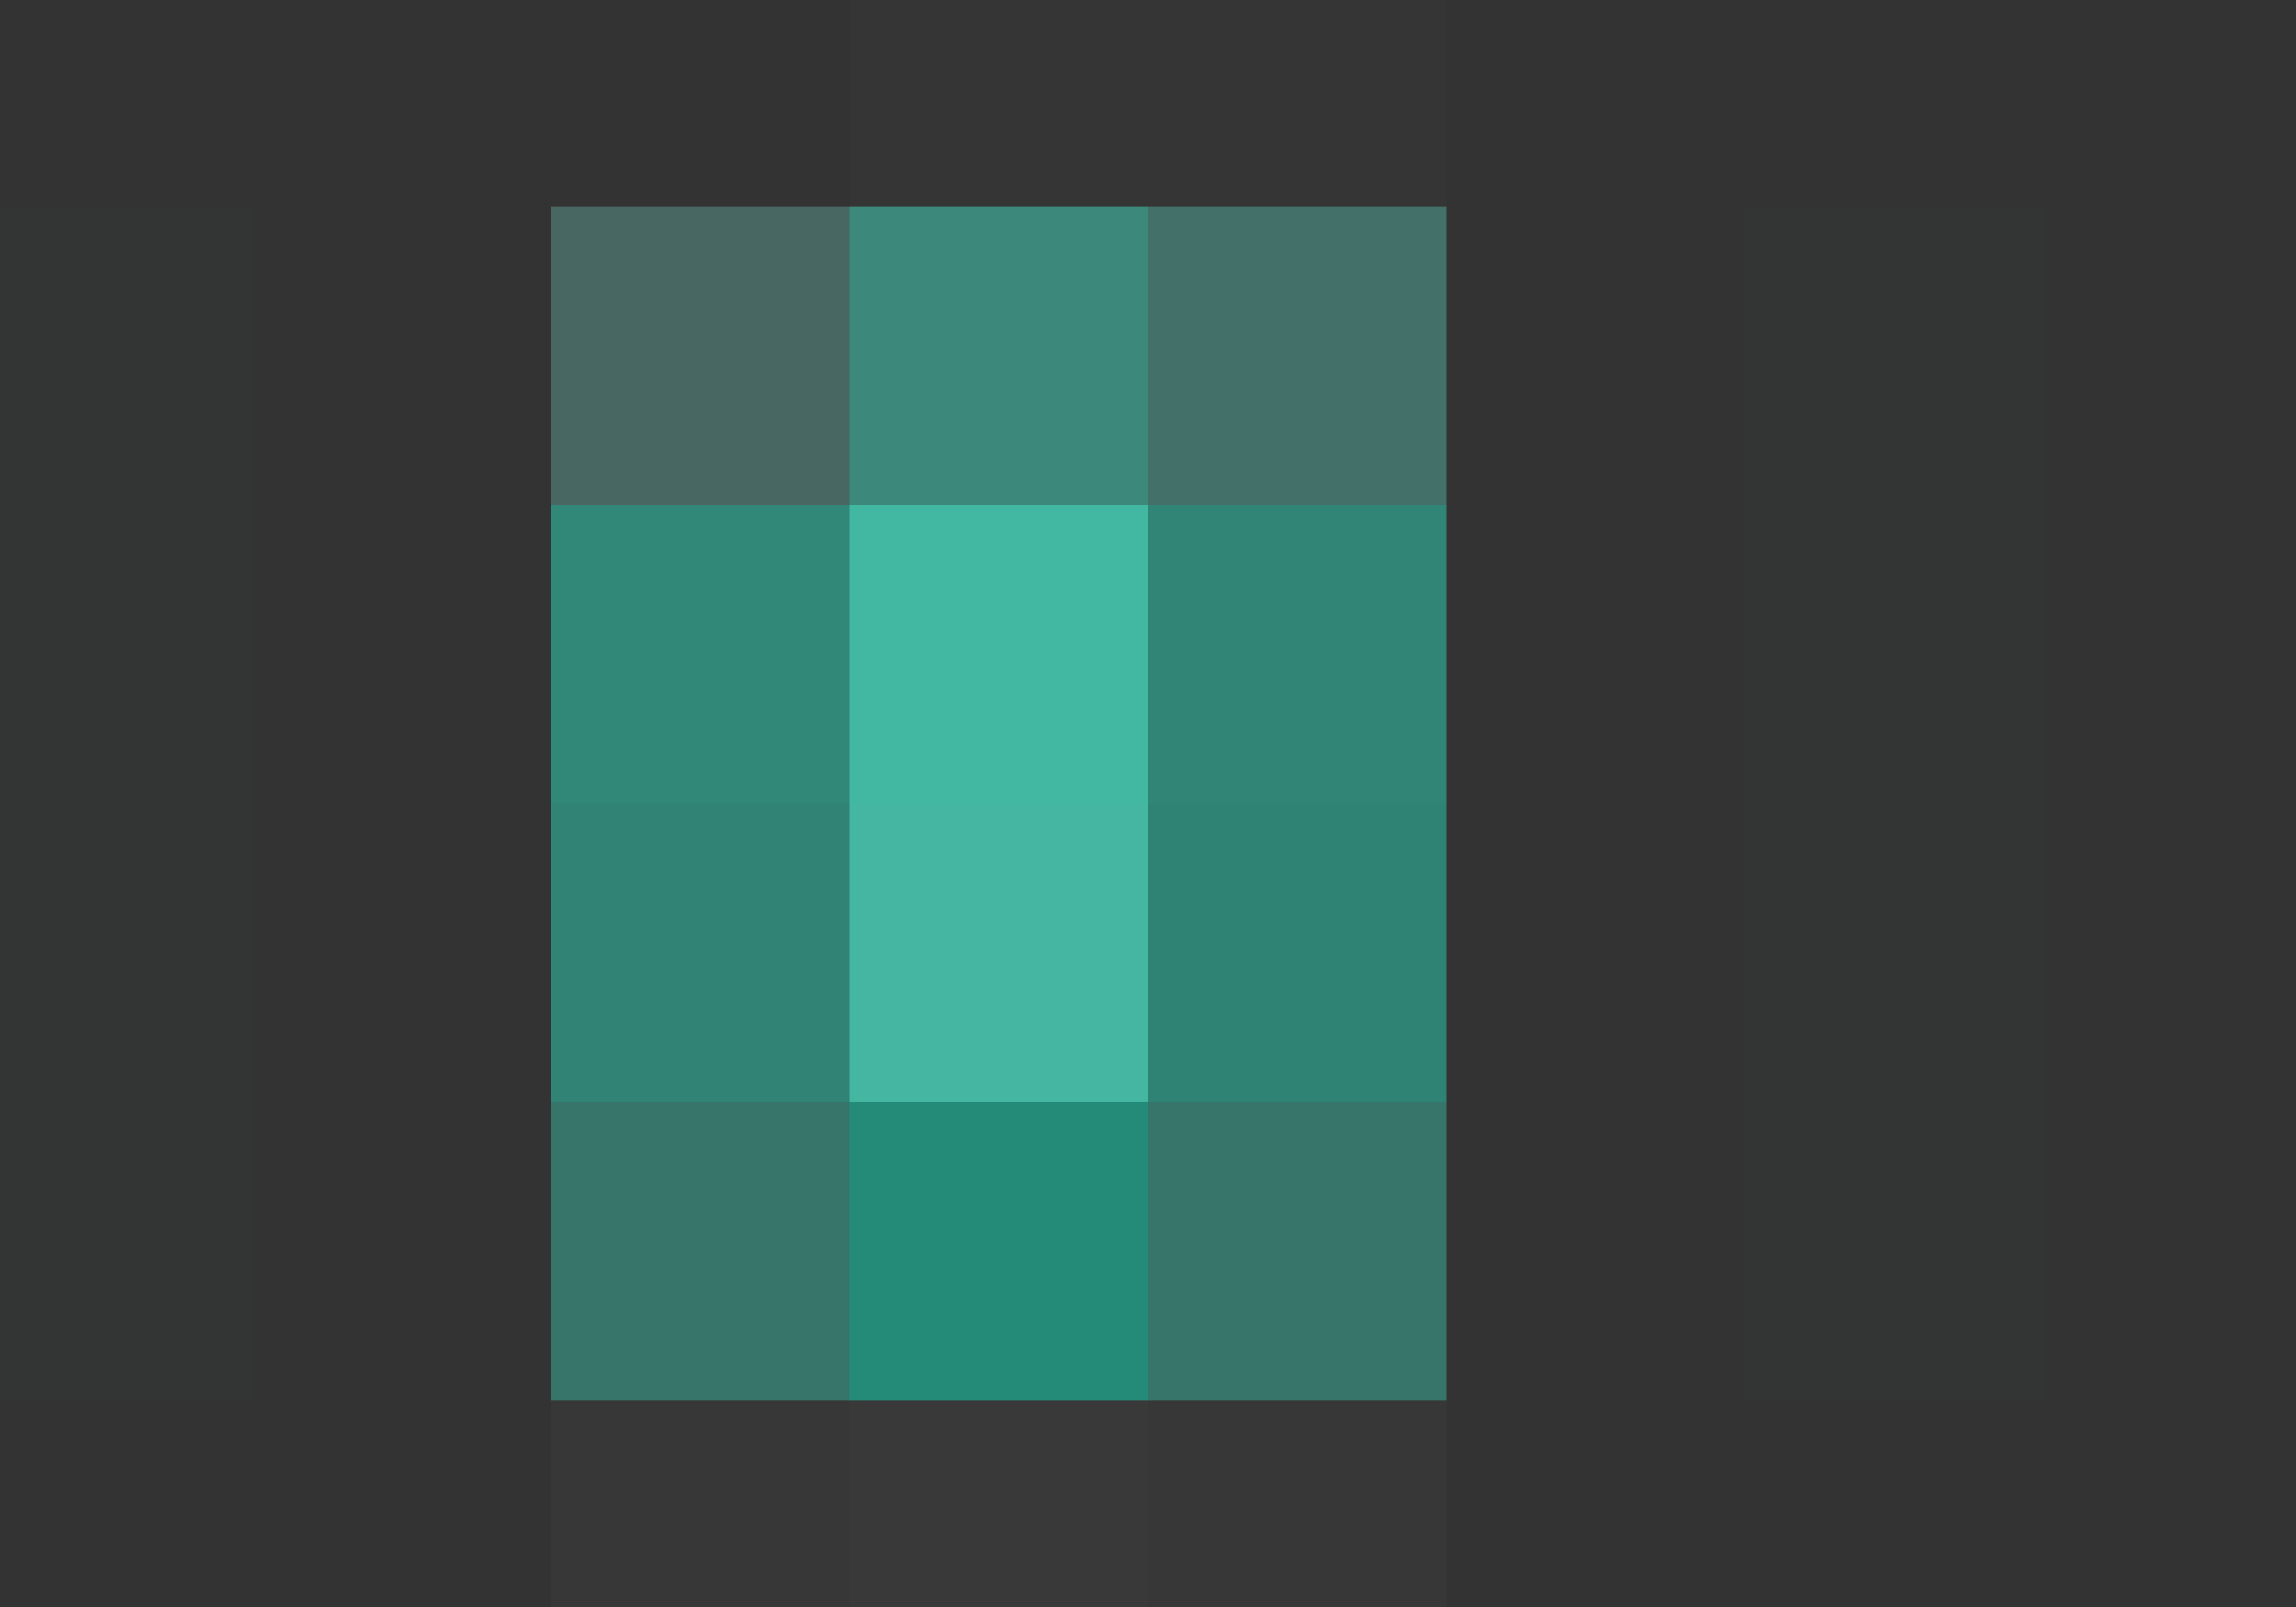 <svg xmlns="http://www.w3.org/2000/svg" width="100" height="70"><rect width="100%" height="100%" fill="#333333" stroke="none"/><g filter="blur(12px)"><path fill="rgba(255,255,255,0.01)" d="M37-17h13V9H37zm13 0h13V9H50z"/><path fill="rgba(0,127,127,0.01)" d="M-15 9h26v13h-26z"/><path fill="rgba(101,173,163,0.42)" d="M24 9h13v13H24z"/><path fill="rgba(62,157,141,0.81)" d="M37 9h13v13H37z"/><path fill="rgba(82,166,153,0.53)" d="M50 9h13v13H50z"/><path fill="rgba(0,127,127,0.01)" d="M76 9h13v13H76zm-91 13h26v13h-26z"/><path fill="rgba(49,160,141,0.77)" d="M24 22h13v13H24z"/><path fill="#42b8a2" d="M37 22h13v13H37z"/><path fill="rgba(47,157,138,0.77)" d="M50 22h13v13H50z"/><path fill="rgba(0,127,127,0.01)" d="M76 22h13v13H76zm-91 13h26v13h-26z"/><path fill="rgba(47,155,137,0.77)" d="M24 35h13v13H24z"/><path fill="#45b6a2" d="M37 35h13v13H37z"/><path fill="rgba(46,155,135,0.77)" d="M50 35h13v13H50z"/><path fill="rgba(0,127,127,0.01)" d="M76 35h13v13H76zm-91 13h26v13h-26z"/><path fill="rgba(59,158,142,0.62)" d="M24 48h13v13H24z"/><path fill="rgba(36,147,128,0.91)" d="M37 48h13v13H37z"/><path fill="rgba(59,157,139,0.62)" d="M50 48h13v13H50z"/><path fill="rgba(0,127,127,0.01)" d="M76 48h13v13H76z"/><path fill="rgba(255,255,255,0.02)" d="M24 61h13v26H24z"/><path fill="rgba(255,255,255,0.03)" d="M37 61h13v26H37z"/><path fill="rgba(255,255,255,0.02)" d="M50 61h13v26H50z"/></g></svg>